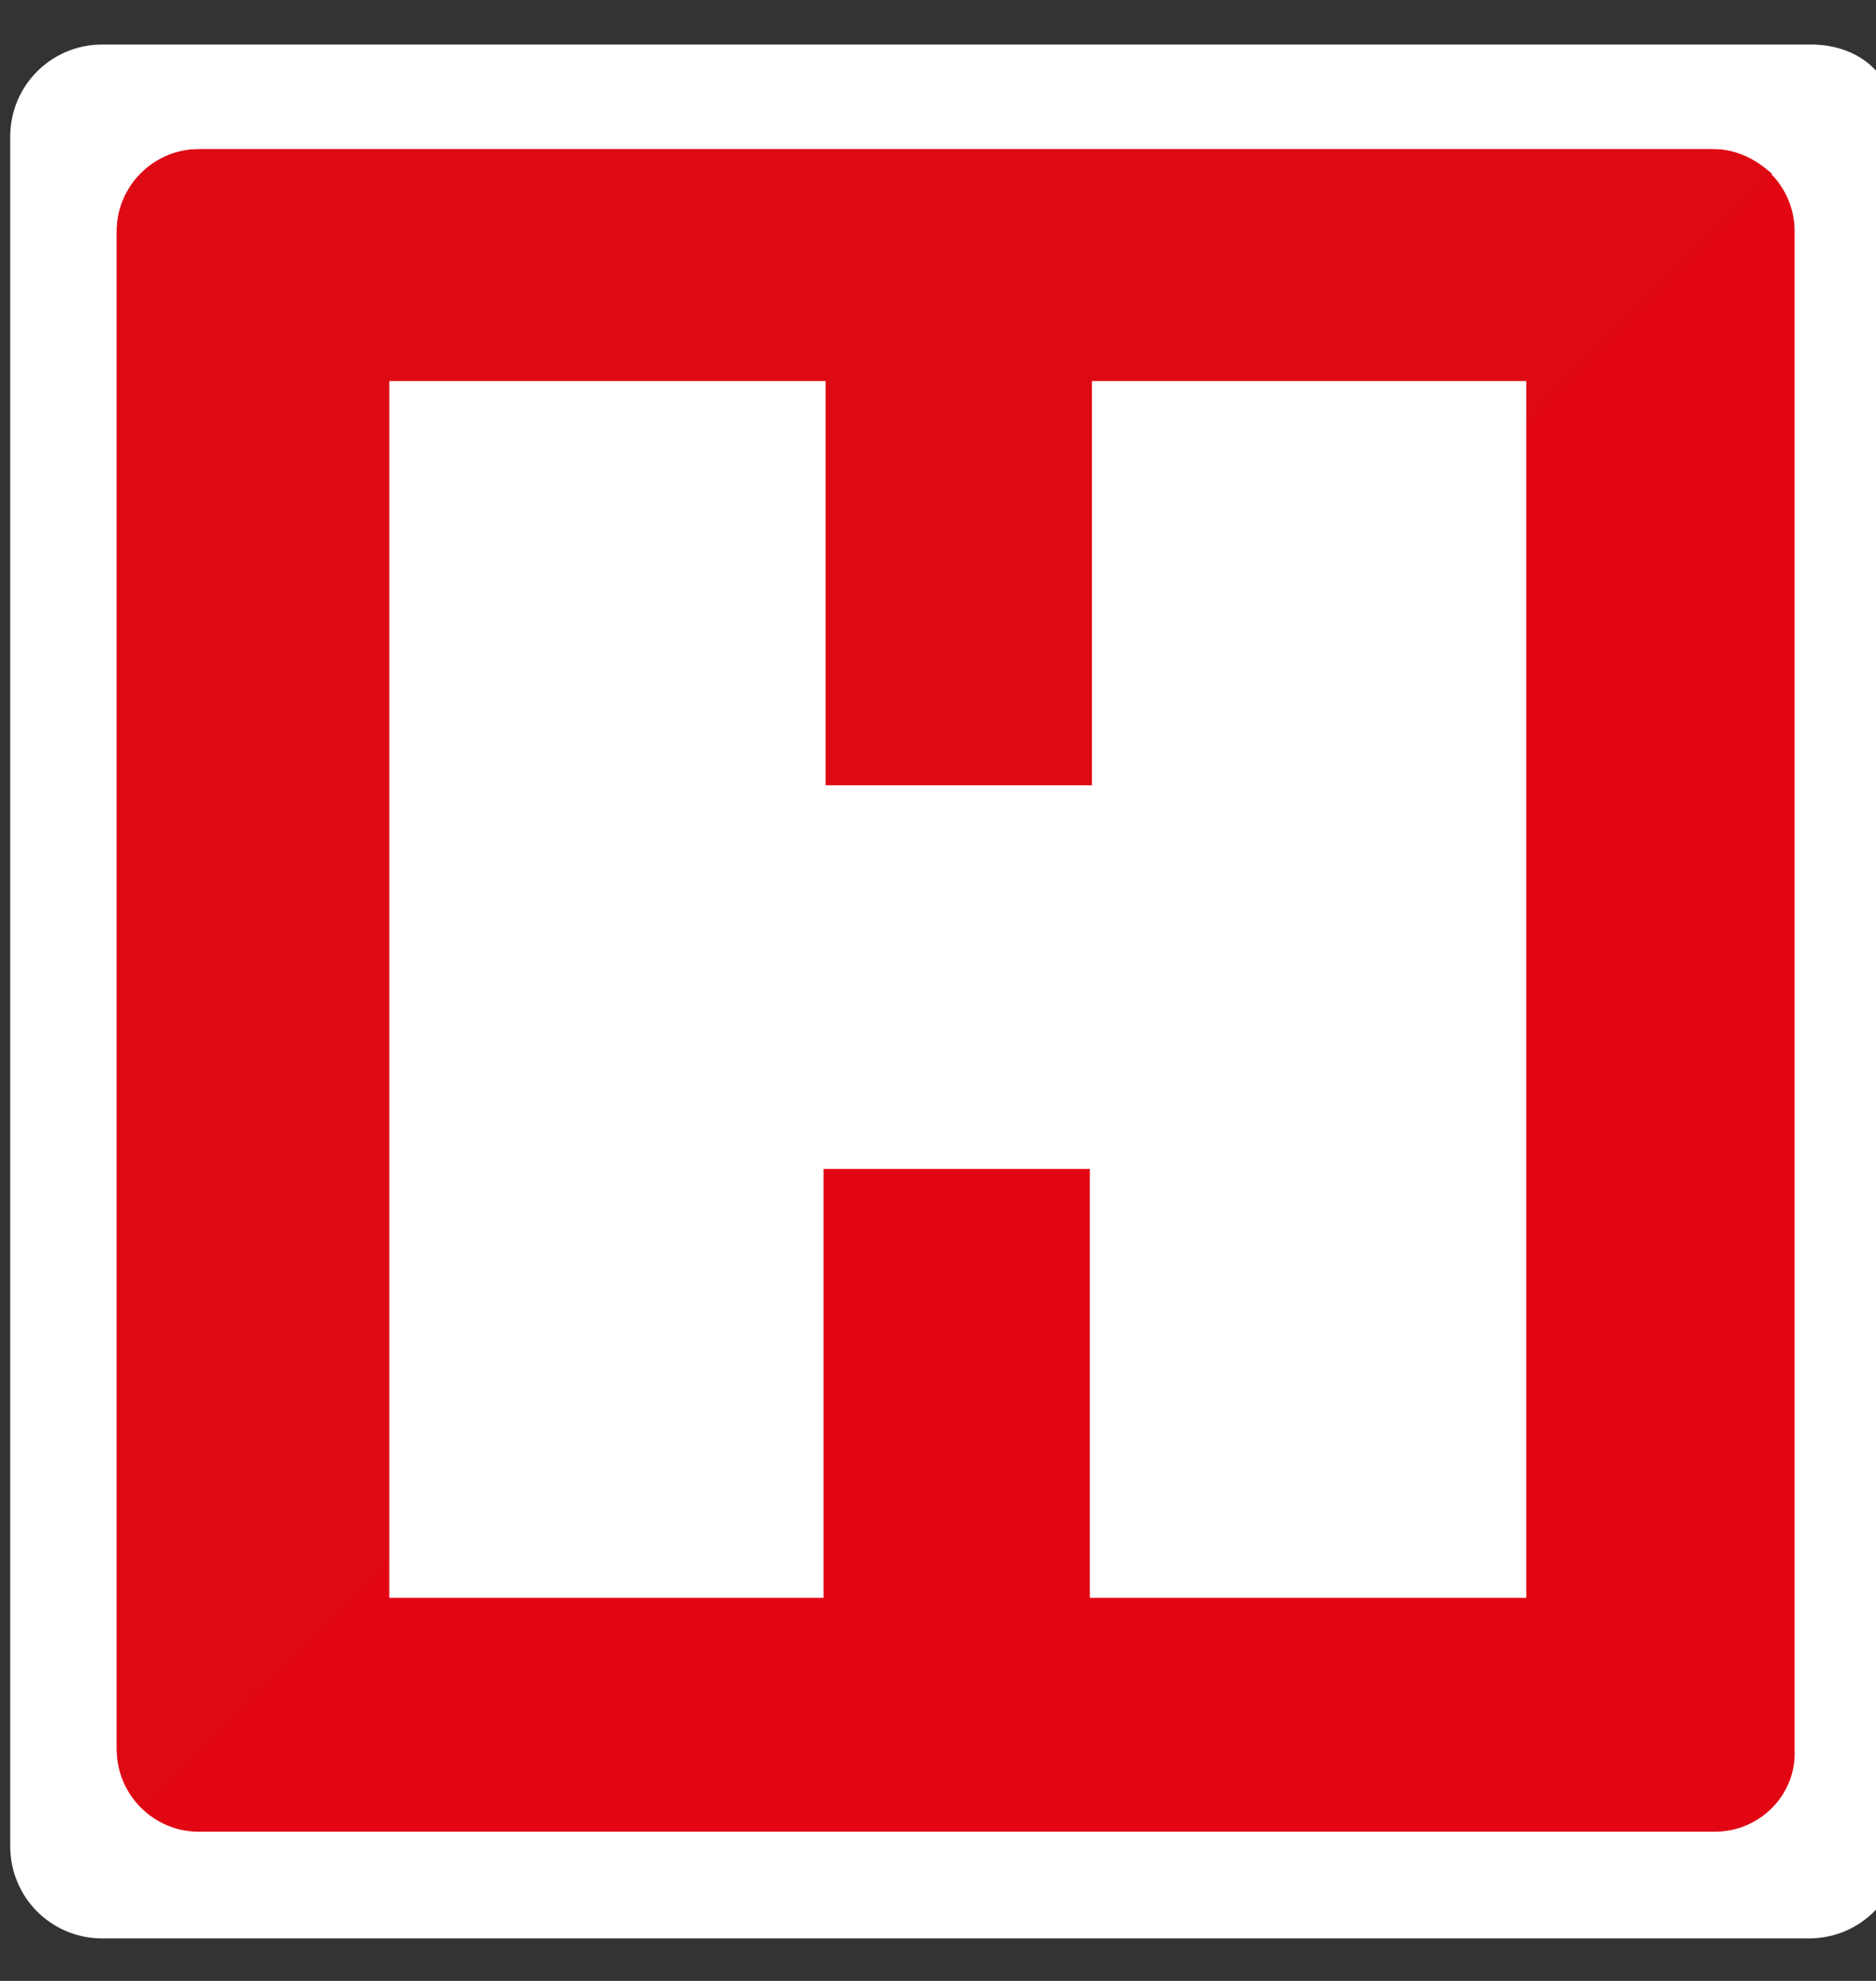 <svg width="36" height="38" viewBox="0 0 36 38" fill="none" xmlns="http://www.w3.org/2000/svg">
<rect x="0" y="0" width="36" height="38" fill="#333333" stroke="none"/>
<path d="M36.01 1.366C35.695 1.012 35.223 0.854 34.752 0.854H1.965C0.983 0.854 0.196 1.641 0.196 2.626V35.414C0.196 36.398 0.983 37.185 1.965 37.185H34.712C35.695 37.185 36.481 36.398 36.481 35.414V2.586C36.481 2.153 36.324 1.681 36.01 1.366Z" fill="white"/>
<path d="M32.905 35.138H3.814C2.949 35.138 2.241 34.43 2.241 33.564V4.436C2.241 3.57 2.949 2.862 3.814 2.862H32.865C33.73 2.862 34.438 3.57 34.438 4.436V33.564C34.477 34.43 33.77 35.138 32.905 35.138Z" fill="#E20613"/>
<path d="M3.814 2.862C2.949 2.862 2.241 3.57 2.241 4.436V33.525C2.241 33.918 2.398 34.351 2.713 34.627L34.005 3.334C33.691 3.059 33.298 2.862 32.905 2.862H3.814Z" fill="#DD0A14"/>
<path d="M7.47 30.69V7.31H15.843V15.064H20.954V7.31H29.288V30.651H20.914V22.424H15.804V30.651H7.47V30.69Z" fill="white"/>
</svg>
